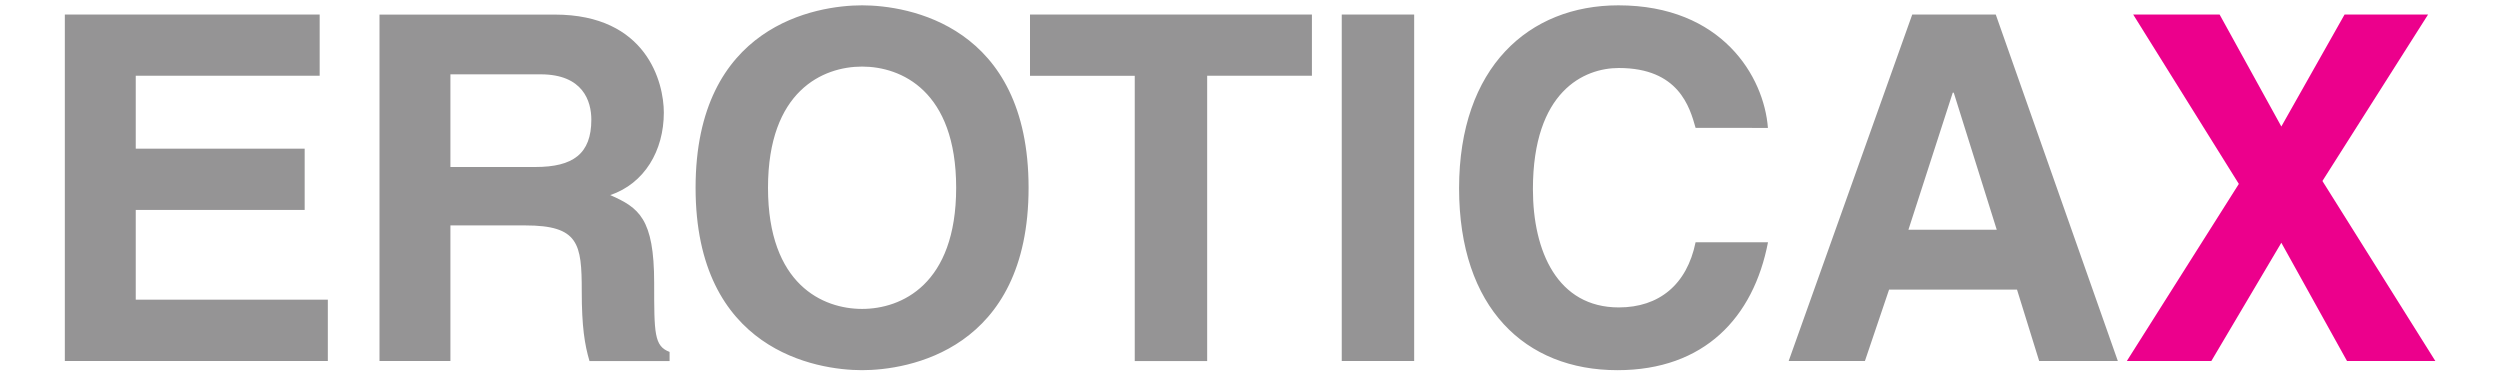 <?xml version="1.0" encoding="UTF-8"?>
<!-- Generator: Adobe Illustrator 23.1.1, SVG Export Plug-In . SVG Version: 6.00 Build 0)  -->
<svg version="1.1" id="Layer_1" xmlns="http://www.w3.org/2000/svg" xmlns:xlink="http://www.w3.org/1999/xlink" x="0px" y="0px" viewBox="0 0 3000 465" style="enable-background:new 0 0 3000 465;" xml:space="preserve">
<style type="text/css">
	.st0{fill-rule:evenodd;clip-rule:evenodd;fill:#EC008C;}
	.st1{fill-rule:evenodd;clip-rule:evenodd;fill:#959495;}
</style>
<path id="X" class="st0" d="M2786.9,217.2l126.8-199.8h-100.2l-75.9,134.4l-74.1-134.4h-103.7l126.8,203.3l-134.4,212.5h101.4  l84-141.9l78.8,141.9h106L2786.9,217.2z"/>
<path id="EROTICA" class="st1" d="M383.6,17.4H77.8v415.8h315.6v-73.6H162.9V251.9h202.7v-73.5H162.9V90.9h220.7V17.4z M455.4,433.2  h85.1V270.5h89.8c64.3,0,67.8,22,67.8,78.8c0,42.9,3.5,64.3,9.3,84h96.1v-11c-18.5-7-18.5-22-18.5-82.8c0-77.6-18.5-90.3-52.7-105.4  c41.1-13.9,64.3-53.3,64.3-99c0-35.9-20.3-117.6-130.9-117.6H455.4L455.4,433.2L455.4,433.2z M540.5,200.4V89.2h108.3  c51,0,60.8,32.4,60.8,54.4c0,41.1-22,56.8-67.2,56.8L540.5,200.4L540.5,200.4z M834.7,225.3c0,195.2,144.8,218.9,199.8,218.9  s199.8-23.7,199.8-218.9S1089.5,6.4,1034.5,6.4S834.7,30.1,834.7,225.3L834.7,225.3z M921.6,225.3c0-116.4,66-145.4,112.9-145.4  s112.9,29,112.9,145.4s-66,145.4-112.9,145.4S921.6,341.7,921.6,225.3L921.6,225.3z M1448.6,90.9h125.7V17.4H1236v73.6h125.7v342.3  h86.9L1448.6,90.9L1448.6,90.9z M1697,17.4h-86.9v415.8h86.9V17.4L1697,17.4z M2121.5,153.5c-4.6-61.4-55-147.1-179.5-147.1  c-107.2,0-191.1,74.1-191.1,219.5c0,143.6,79.3,218.3,190,218.3c104.2,0,163.3-63.1,180.7-153.5h-86.9c-10.4,51-44,78.2-92.1,78.2  c-73.6,0-103.1-67.2-103.1-141.9c0-117.6,61.4-145.4,103.1-145.4c71.8,0,85.1,46.9,92.1,71.8L2121.5,153.5L2121.5,153.5z   M2266.9,347.5h153.5l26.6,85.7h94.4L2394.9,17.4h-100.2l-148.3,415.8h91.5L2266.9,347.5z M2343.3,111.2h1.2l51.6,164.5h-106  L2343.3,111.2z"/>
</svg>